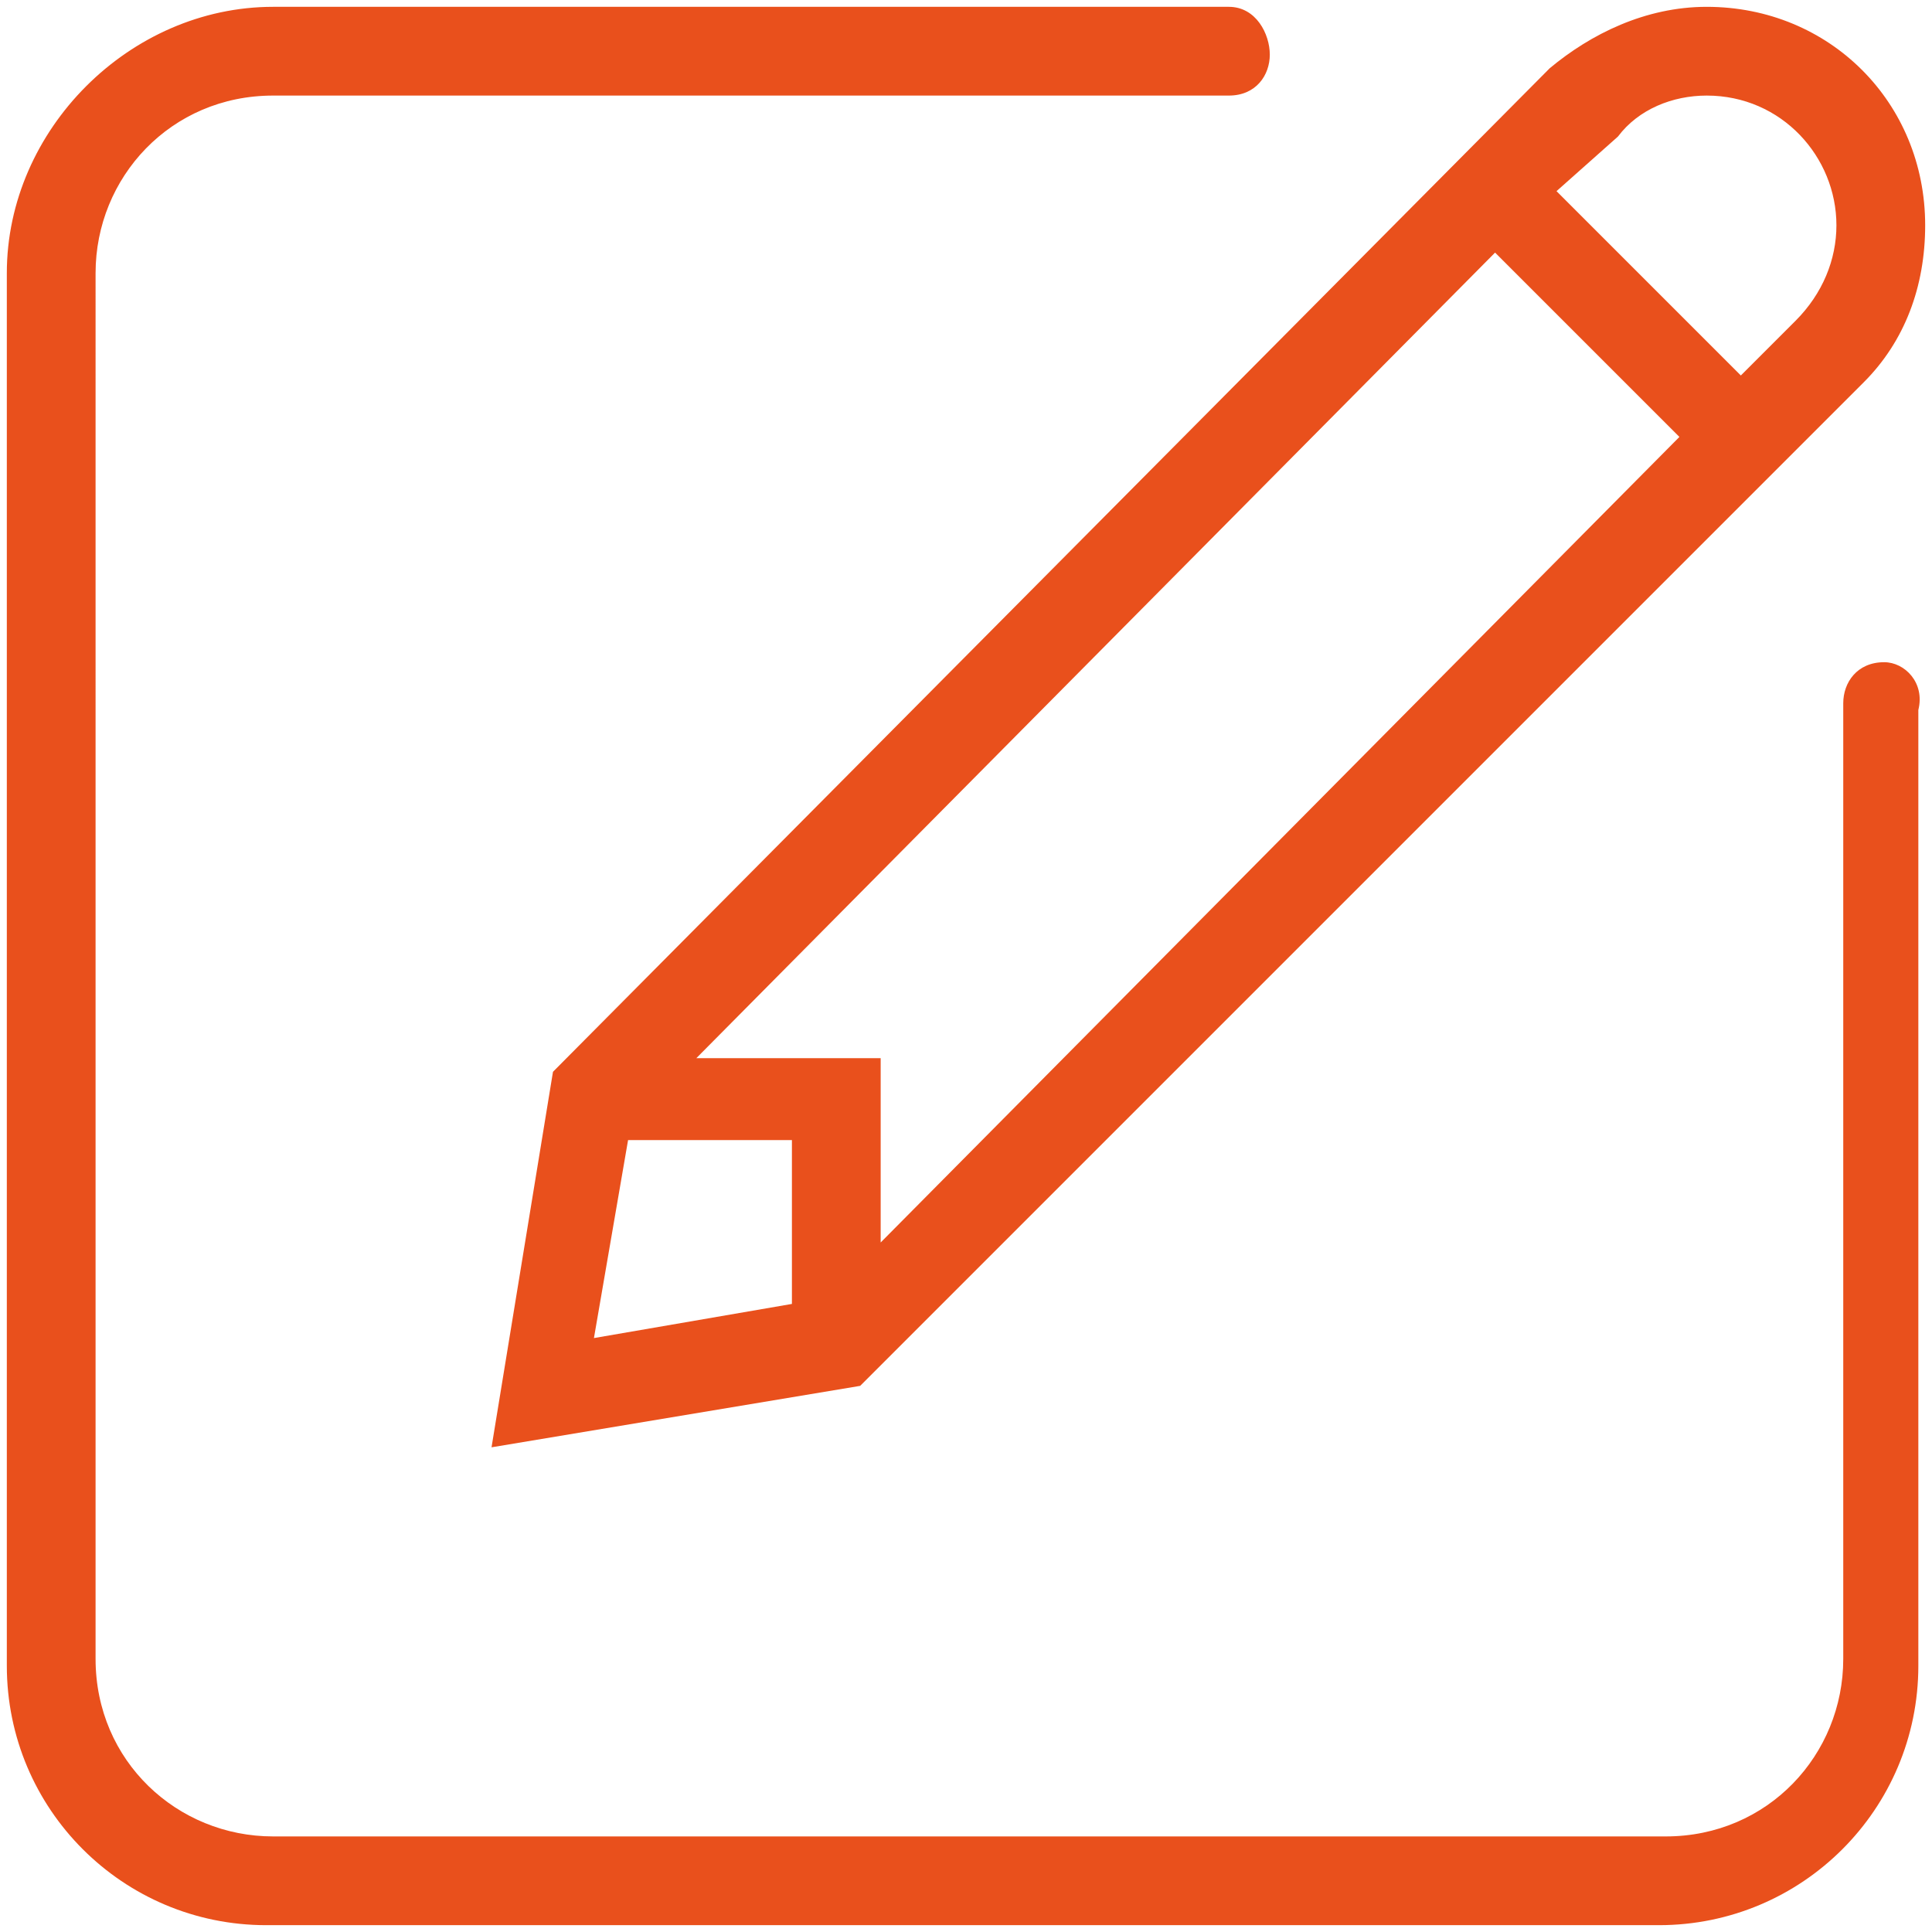 <?xml version="1.0" encoding="utf-8"?>
<!-- Generator: Adobe Illustrator 28.2.0, SVG Export Plug-In . SVG Version: 6.00 Build 0)  -->
<svg version="1.1" id="Capa_1" xmlns="http://www.w3.org/2000/svg" xmlns:xlink="http://www.w3.org/1999/xlink" x="0px" y="0px"
	 viewBox="0 0 28.3 28.3" style="enable-background:new 0 0 28.3 28.3;" xml:space="preserve">
<style type="text/css">
	.st0{fill-rule:evenodd;clip-rule:evenodd;fill:#E9501C;}
</style>
<g>
	<g>
		<path class="st0" d="M27.6,9.7c-0.4,0-0.6,0.3-0.6,0.6v14c0,1.4-1.1,2.6-2.6,2.6H4c-1.4,0-2.6-1.1-2.6-2.6V4
			c0-1.4,1.1-2.6,2.6-2.6h14c0.4,0,0.6-0.3,0.6-0.6S18.4,0.1,18,0.1H4C1.9,0.1,0.1,1.9,0.1,4v20.4c0,2.1,1.7,3.8,3.8,3.8h20.4
			c2.1,0,3.8-1.7,3.8-3.8v-14C28.2,10,27.9,9.7,27.6,9.7 M9.2,16.7h2.4v2.4l-2.9,0.5L9.2,16.7L9.2,16.7z M21.9,3.7l2.7,2.7
			L12.9,18.2v-2.7h-2.7L21.9,3.7L21.9,3.7z M23.7,2C24,1.6,24.5,1.4,25,1.4c1.1,0,1.9,0.9,1.9,1.9c0,0.5-0.2,1-0.6,1.4l-0.8,0.8
			l-2.7-2.7L23.7,2L23.7,2z M7.2,21.2l5.4-0.9L27.3,5.6c0.6-0.6,0.9-1.4,0.9-2.3c0-1.8-1.4-3.2-3.2-3.2c-0.9,0-1.7,0.4-2.3,0.9
			L8.1,15.7L7.2,21.2L7.2,21.2z"/>
	</g>
</g>
</svg>
